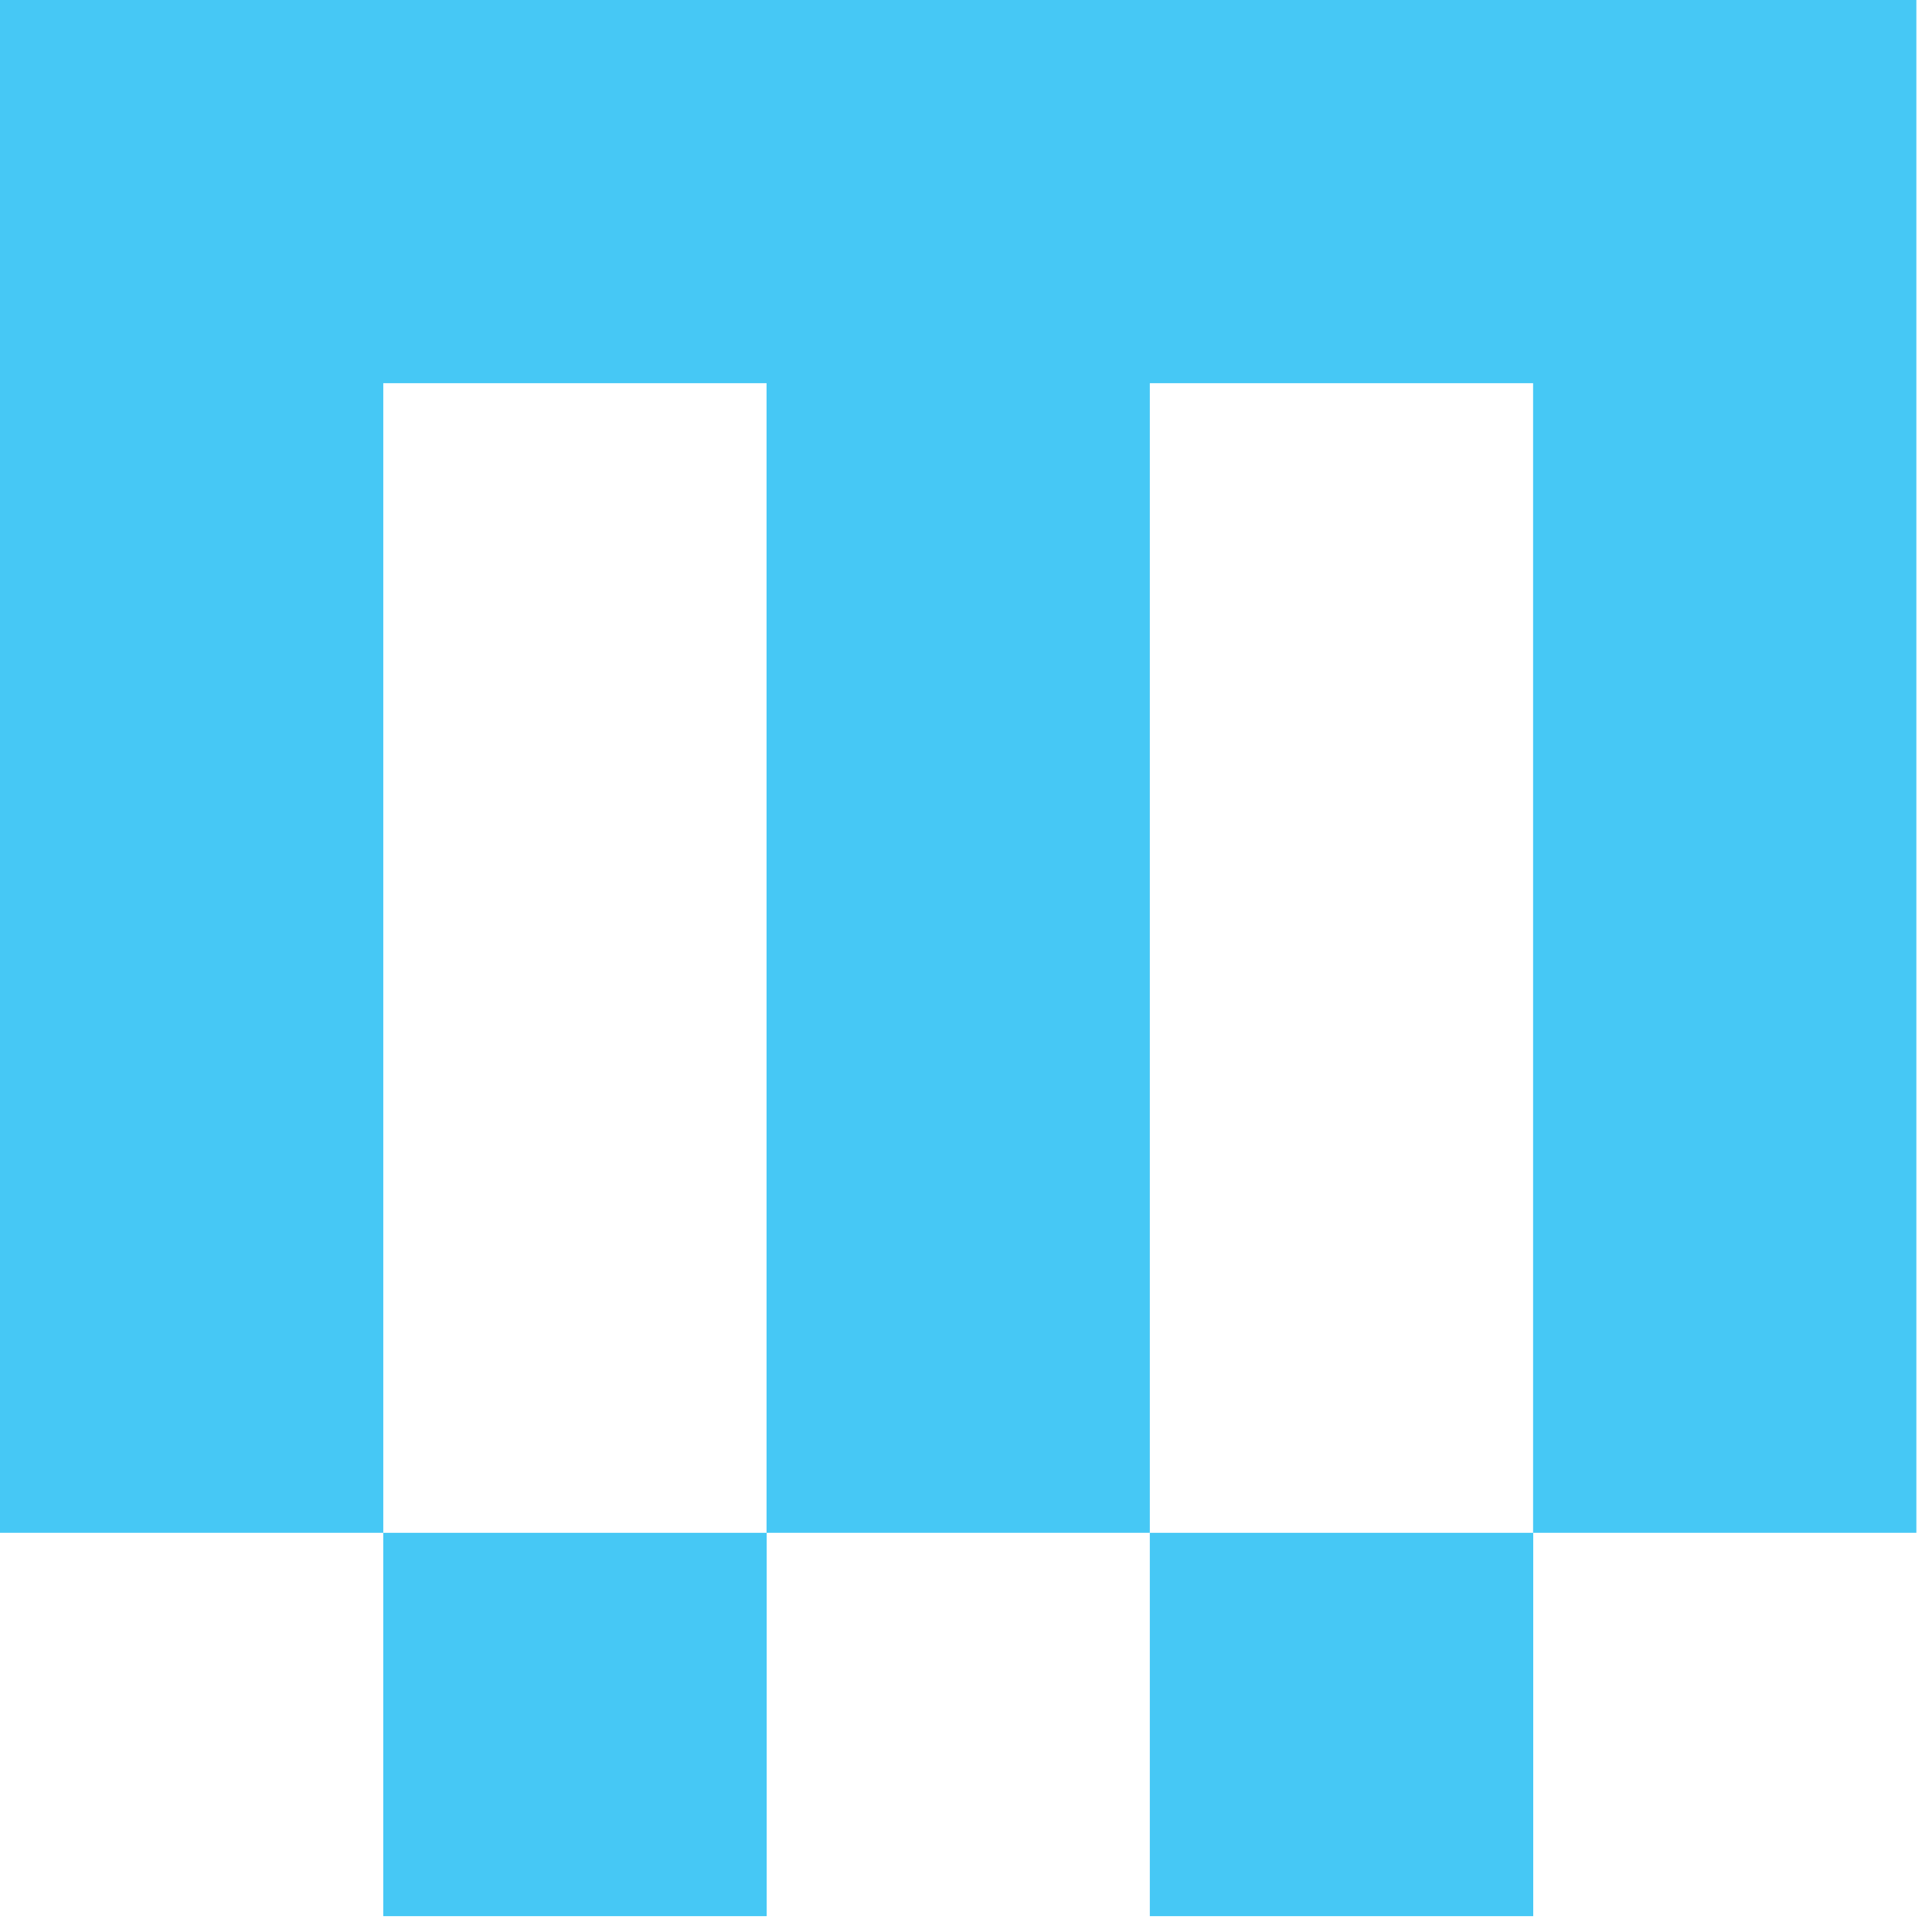 <svg id="Layer_2" data-name="Layer 2" data-sanitized-data-name="Layer 2" xmlns="http://www.w3.org/2000/svg" viewBox="0 0 141.041 140.714" style="max-height: 500px" width="141.041" height="140.714">
  <defs>
    <style>
      .cls-1 {
        fill: #231f20;
      }

      .cls-1, .cls-2 {
        stroke-width: 0px;
      }

      .cls-2 {
        fill: #46c8f5;
      }
    </style>
  </defs>
  <g id="Layer_1-2" data-name="Layer 1" data-sanitized-data-name="Layer 1">
    <path class="cls-2" d="M0,111.92V0h139.9v111.92h-27.98V27.98h-27.98v83.94h-27.98V27.98h-27.98v83.94H0Z"/>
    <rect class="cls-2" x="83.94" y="111.92" width="27.99" height="27.99"/>
    <rect class="cls-2" x="27.98" y="111.92" width="27.99" height="27.99"/>
    <g>
      <path class="cls-1" d="M277.87,28.04v83.88h-16.26v-31.46l2-41-5.77,25.33-12.25,47.12h-17.79l-12.49-47.95-5.77-24.62,2,41.12v31.46h-16.14V28.04h24.5l13.08,49.25,3.42,16.73,3.77-16.73,12.84-49.25h24.86Z"/>
      <path class="cls-1" d="M343.01,94.48h-30.4l-5.66,17.44h-18.5l29.69-83.88h20.14l28.98,83.88h-18.61l-5.65-17.44ZM338.41,80.11l-3.42-10.37-7.07-24.15-7.19,24.15-3.42,10.37h21.09Z"/>
      <path class="cls-1" d="M377.87,28.04h17.44v83.88h-17.44V28.04Z"/>
      <path class="cls-1" d="M478.36,28.04v83.88h-17.08l-33.23-53.84v53.84h-17.43V28.04h17.08l33.22,53.84V28.04h17.44Z"/>
      <path class="cls-1" d="M565.77,111.92h-11.31l-2.71-9.07c-4.24,6.36-12.25,10.96-23.44,10.96-21.21,0-38.17-16.61-38.17-43.83s16.73-43.71,39.11-43.71c20.73,0,33.11,10.72,35.93,28.27l-17.08,1.06c-1.65-8.72-7.66-14.37-17.91-14.37-14.61,0-22.62,11.66-22.62,28.75s8.13,29.57,22.62,29.57c10.37,0,18.73-6.13,20.5-18.38h-19.91v-14.61h34.99v45.36Z"/>
      <path class="cls-1" d="M643.27,97.19v14.73h-62.2V28.04h61.03v14.73h-43.59v18.14h39.23v14.96h-39.23v21.33h44.77Z"/>
      <path class="cls-1" d="M705.47,94.48h-30.4l-5.65,17.44h-18.5l29.69-83.88h20.14l28.98,83.88h-18.61l-5.65-17.44ZM700.87,80.11l-3.42-10.37-7.07-24.15-7.19,24.15-3.42,10.37h21.09Z"/>
      <path class="cls-1" d="M802.42,85.29l3.42,26.63h-17.91l-2-21.56c-.71-7.19-3.65-10.96-12.72-10.96h-15.43v32.52h-17.44V28.04h39.11c20.03,0,26.51,11.19,26.51,23.09,0,10.72-5.3,17.67-16.02,20.5,9.78,2,11.78,8.13,12.49,13.67ZM774.5,65.27c10.49,0,14.37-5.3,14.37-11.78,0-6.13-3.42-10.84-12.01-10.84h-19.09v22.62h16.73Z"/>
    </g>
  </g>
</svg>